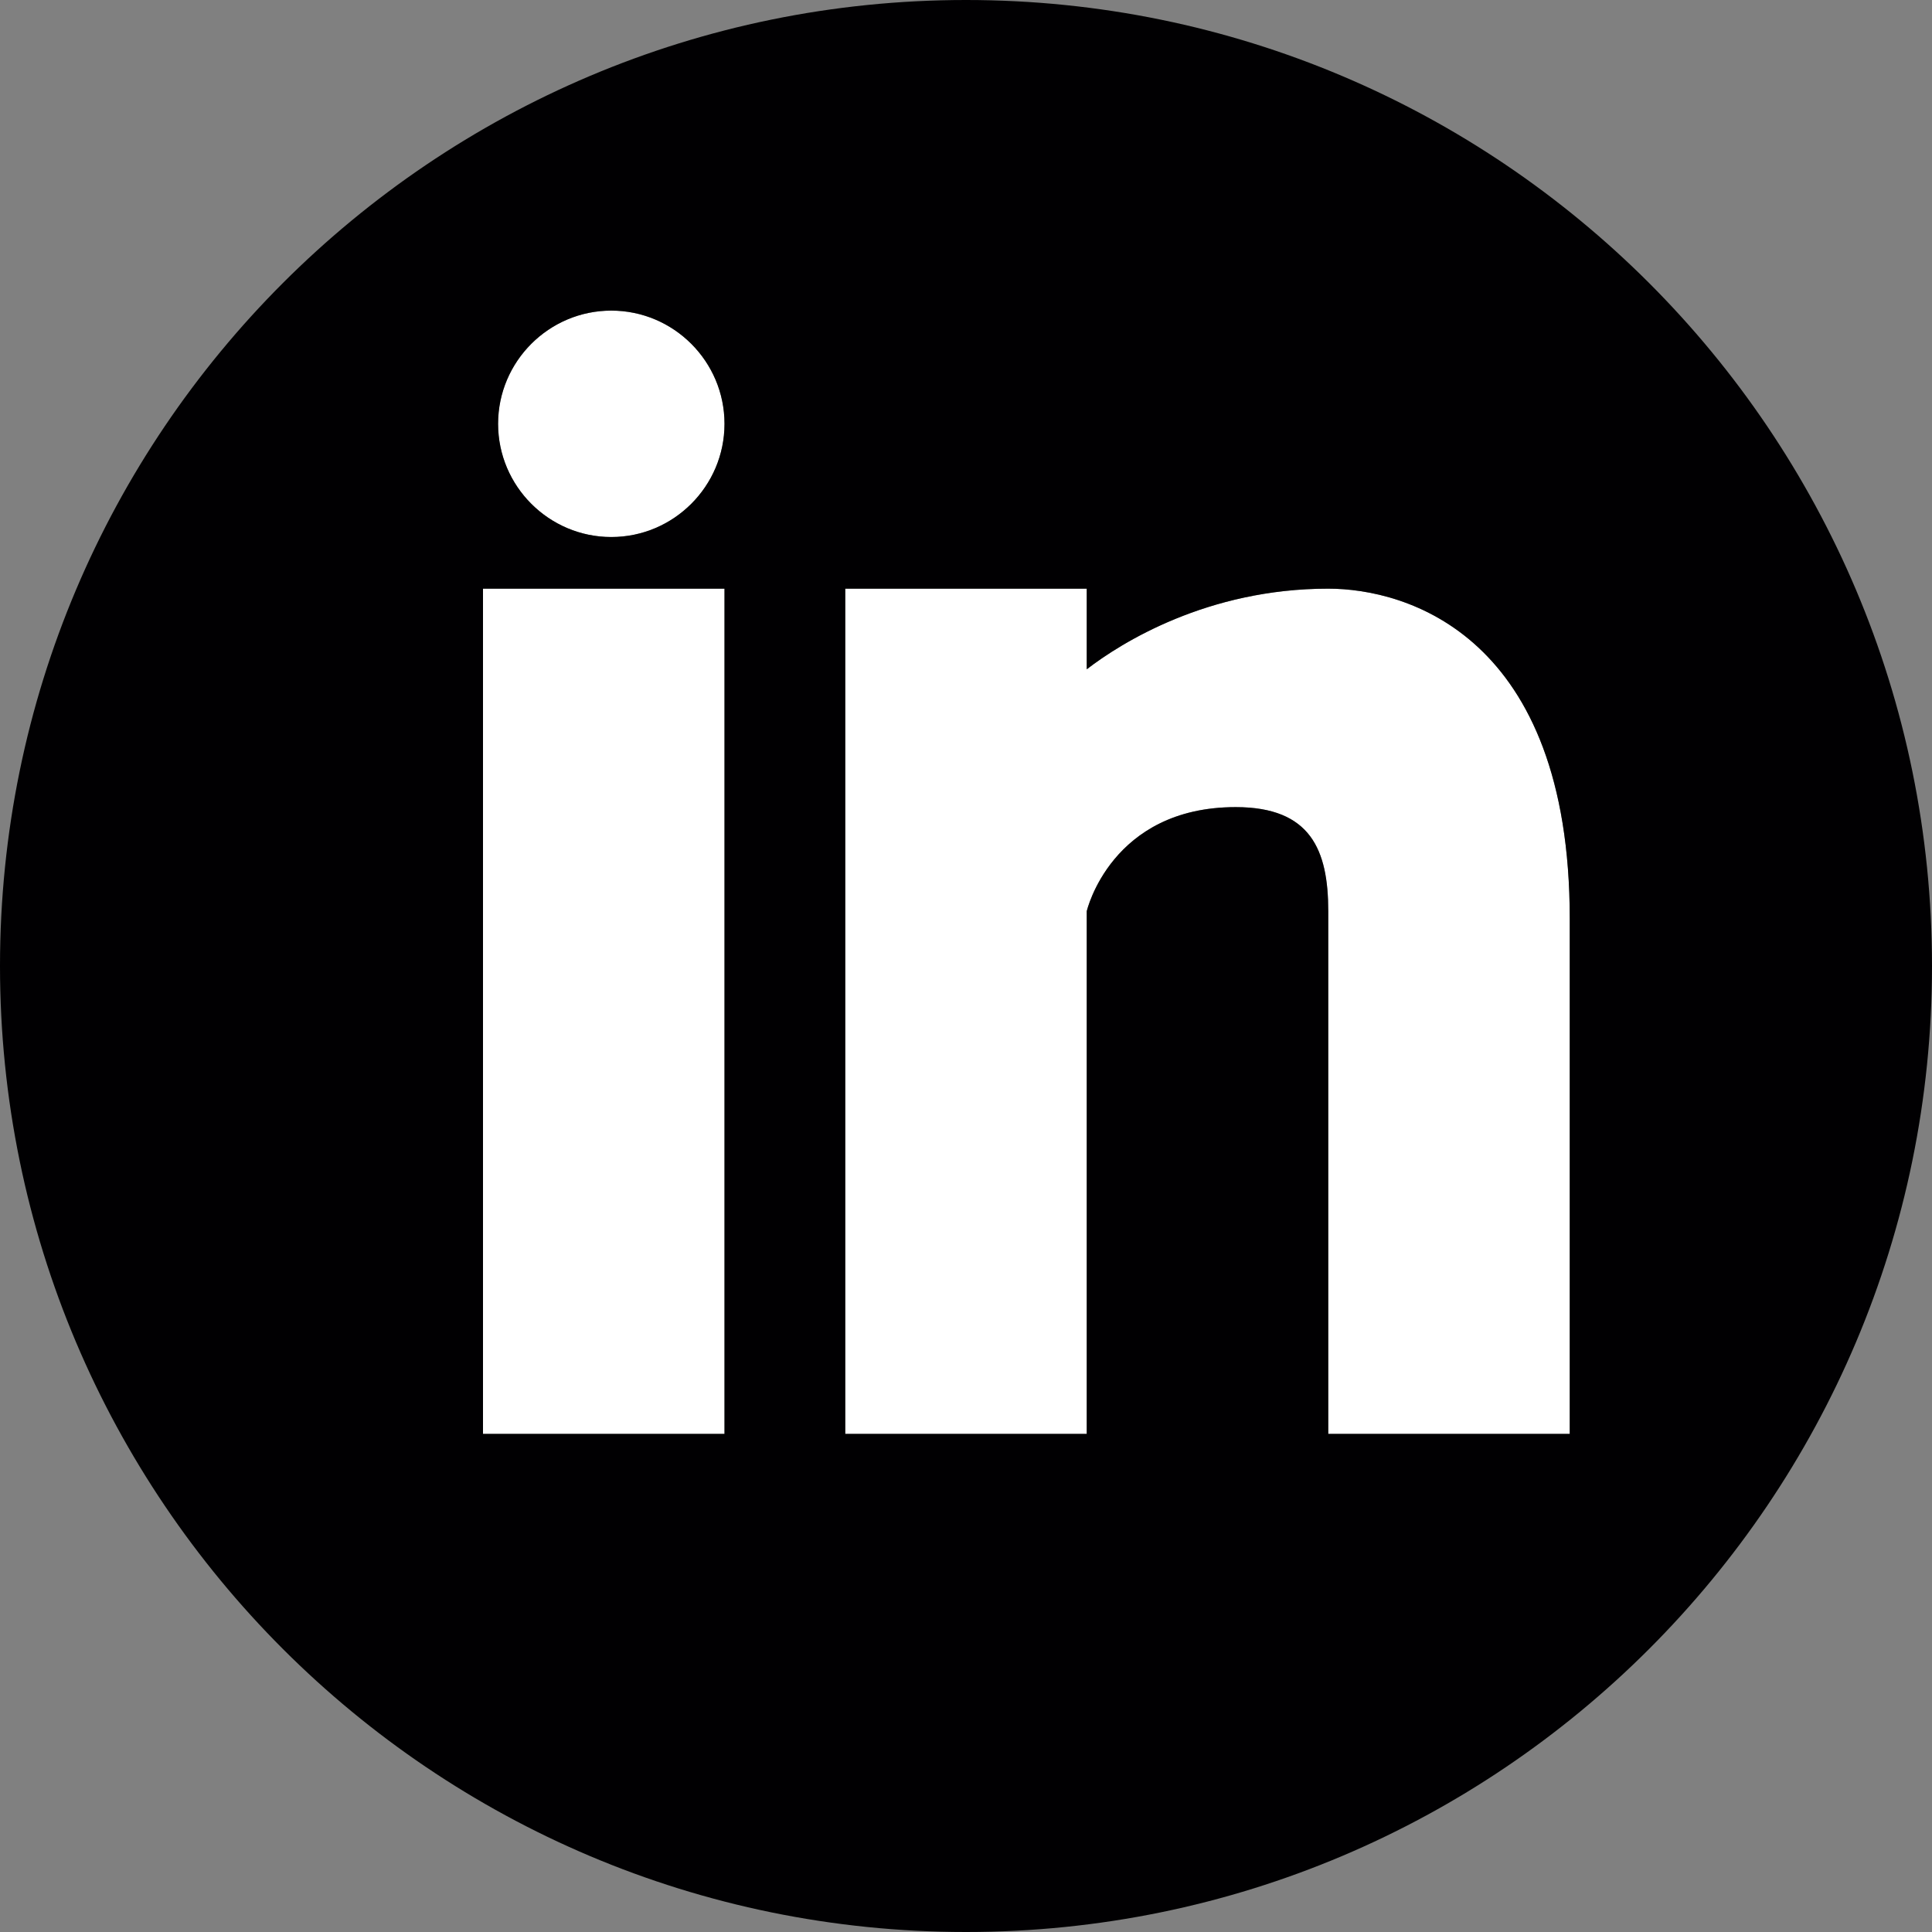 <?xml version="1.0" encoding="utf-8"?>
<!-- Generator: Adobe Illustrator 21.1.0, SVG Export Plug-In . SVG Version: 6.00 Build 0)  -->
<svg version="1.1" id="Capa_1" xmlns="http://www.w3.org/2000/svg" xmlns:xlink="http://www.w3.org/1999/xlink" x="0px" y="0px"
	 width="486.4px" height="486.4px" viewBox="0 0 486.4 486.4" style="enable-background:new 0 0 486.4 486.4;" xml:space="preserve"
	>
<rect x="0" y="0" width="486.4" height="486.4" fill="#808080" stroke="none"/>
<style type="text/css">
	.st0{fill:#FFFFFF;}
	.st1{fill:#010002;}
</style>
<g id="XMLID_1_">
	<g>
		<path class="st0" d="M395.2,231.3V361h-60.8V229.4c0-15.4-4.4-26.2-23.3-26.2c-31.4,0-37.5,26.2-37.5,26.2V361h-60.8V148.2h60.8
			v20.3c8.7-6.7,30.4-20.3,60.8-20.3C354.1,148.2,395.2,160,395.2,231.3z"/>
		<path class="st0" d="M153.9,78.2c15.7,0,28.5,12.8,28.5,28.5s-12.8,28.5-28.5,28.5s-28.5-12.8-28.5-28.5S138.2,78.2,153.9,78.2z"
			/>
		<rect x="121.6" y="148.2" class="st0" width="60.8" height="212.8"/>
		<path class="st1" d="M243.2,0c134.3,0,243.2,108.9,243.2,243.2S377.5,486.4,243.2,486.4S0,377.5,0,243.2S108.9,0,243.2,0z
			 M395.2,361V231.3c0-71.3-41.1-83.1-60.8-83.1c-30.4,0-52.1,13.6-60.8,20.3v-20.3h-60.8V361h60.8V229.4c0,0,6.1-26.2,37.5-26.2
			c18.9,0,23.3,10.8,23.3,26.2V361H395.2z M182.4,361V148.2h-60.8V361H182.4z M182.4,106.7c0-15.7-12.8-28.5-28.5-28.5
			s-28.5,12.8-28.5,28.5s12.8,28.5,28.5,28.5S182.4,122.4,182.4,106.7z"/>
	</g>
	<g>
	</g>
</g>
</svg>
